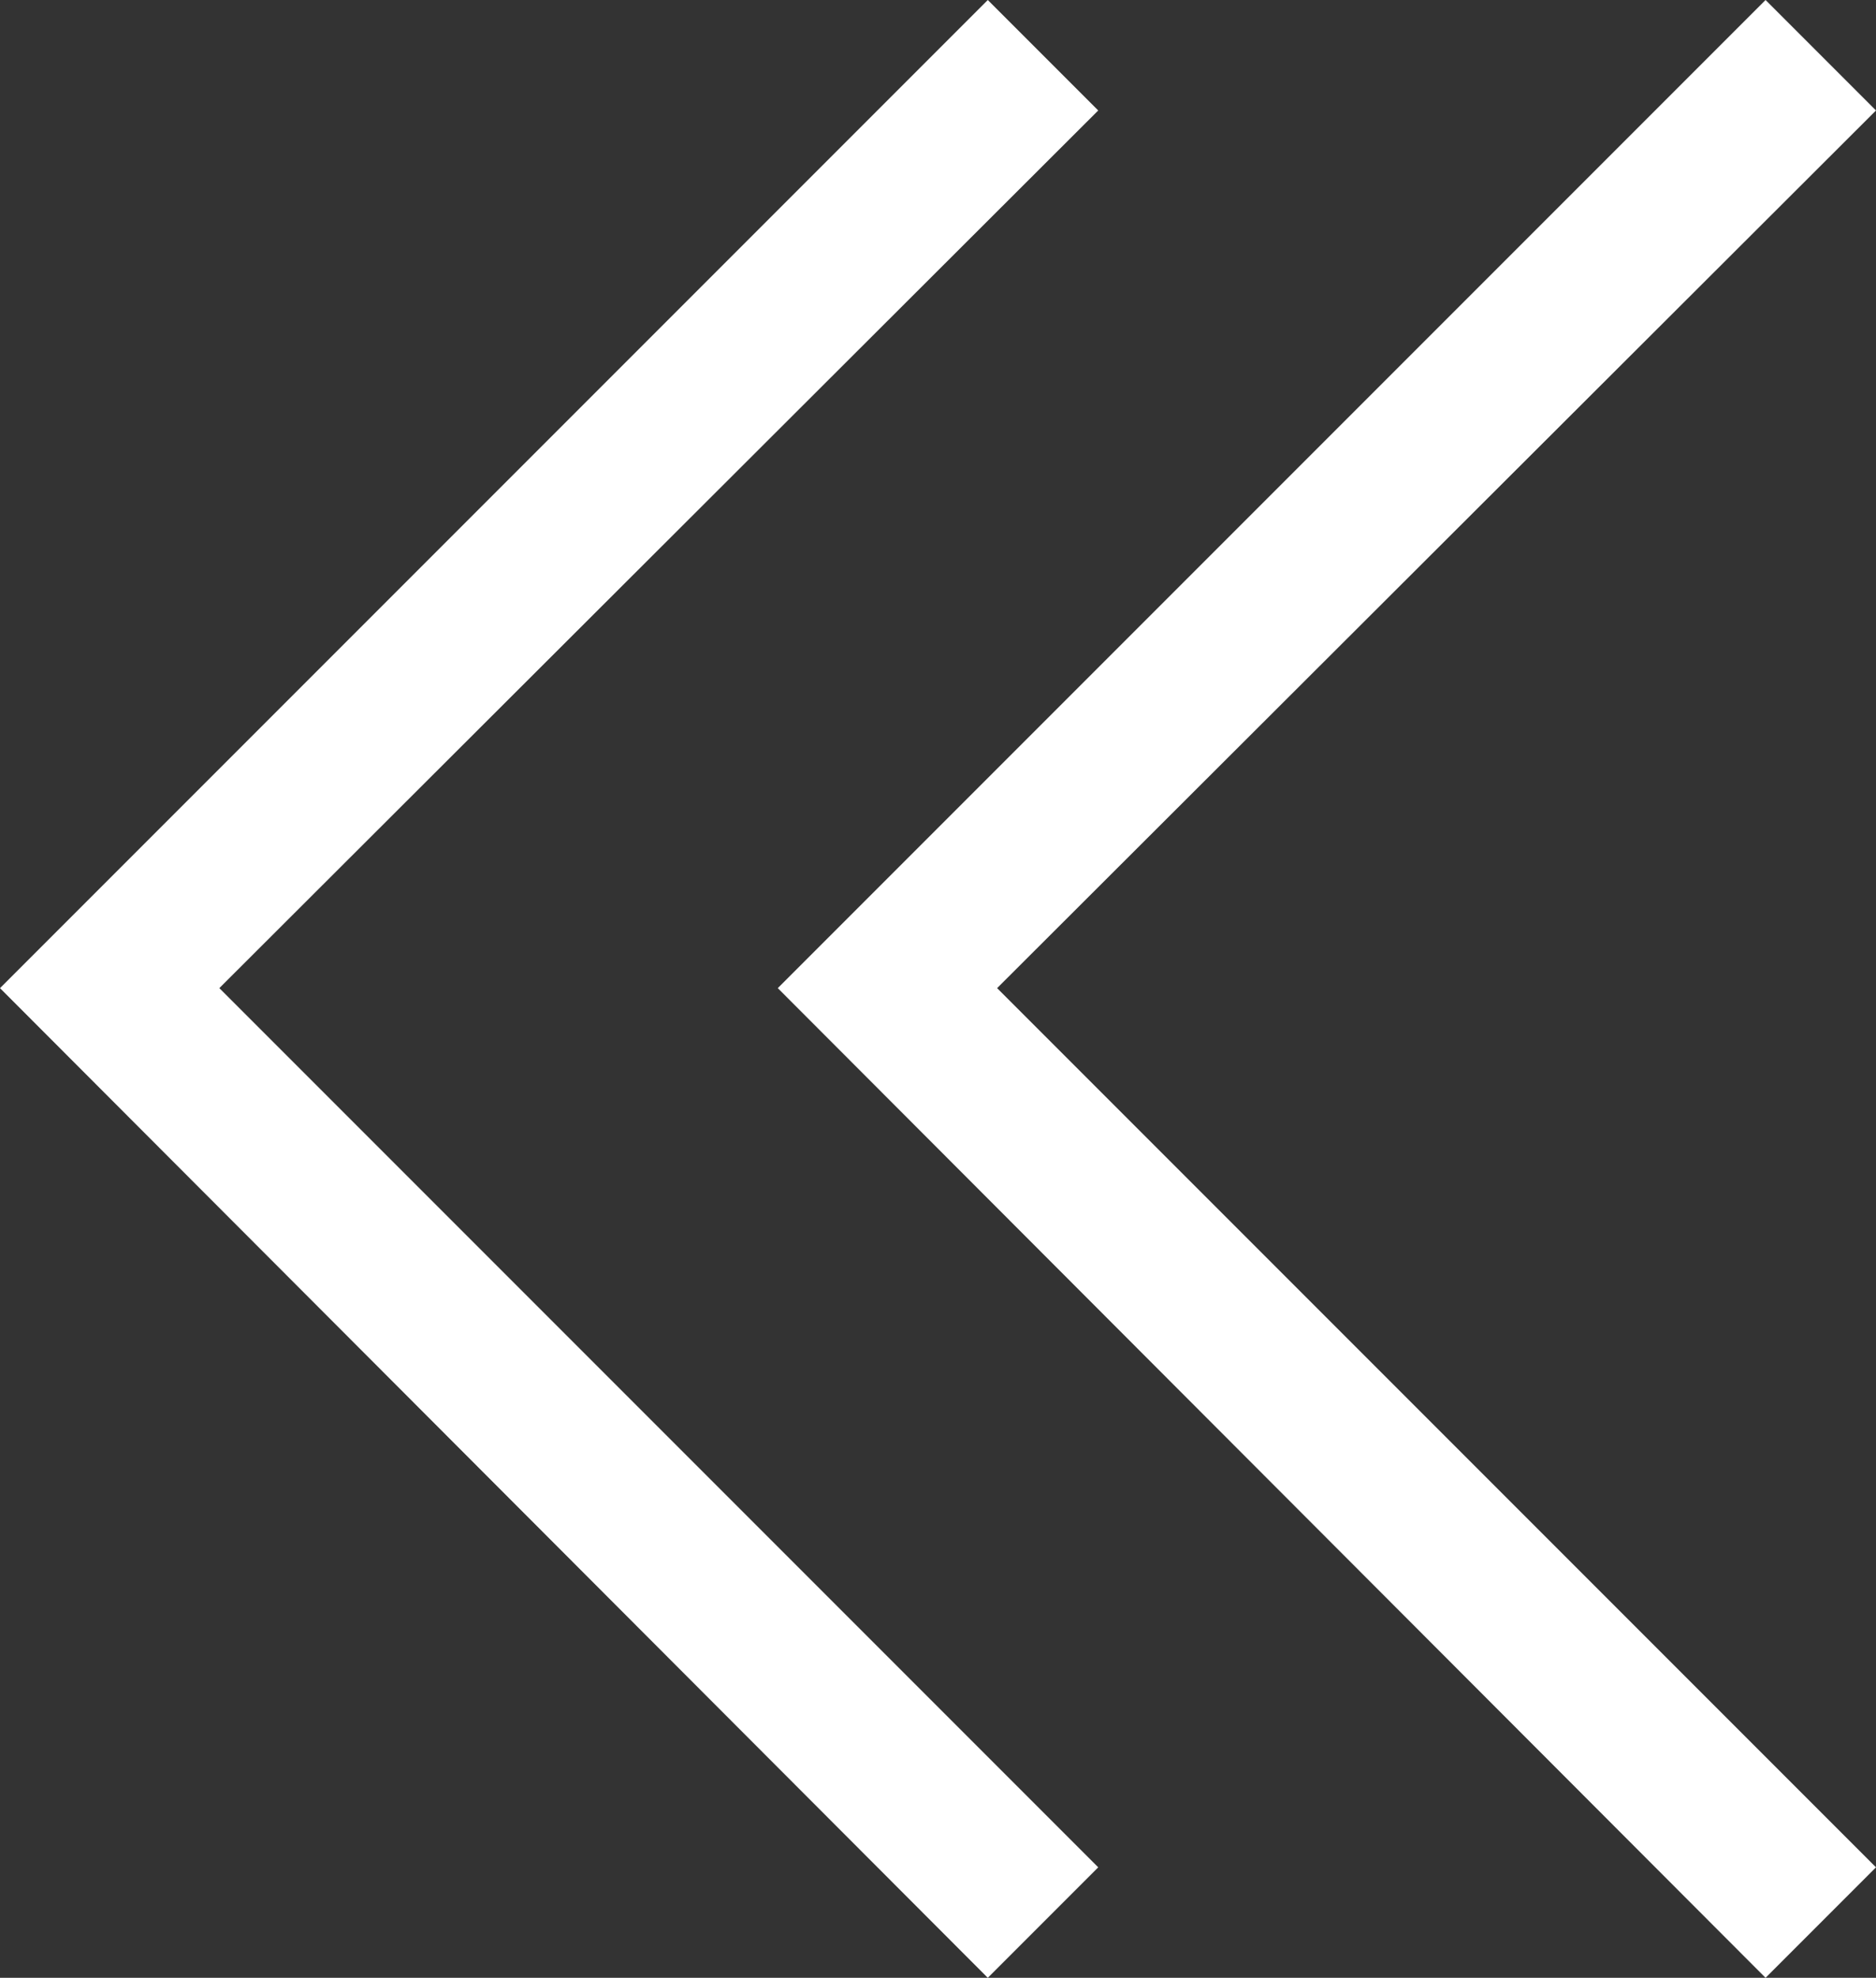 <?xml version="1.0" encoding="UTF-8"?>
<svg id="_レイヤー_2" data-name="レイヤー_2" xmlns="http://www.w3.org/2000/svg" viewBox="0 0 12.06 12.71">
  <rect x="0" y="0" width="12.06" height="12.71" fill="#333333" stroke="none"/>
  <defs>
    <style>
      .cls-1 {
        fill: #fff;
      }
    </style>
  </defs>
  <g id="_レイヤー_1-2" data-name="レイヤー_1">
    <g>
      <polygon class="cls-1" points="6.35 12.71 0 6.35 6.35 0 7.06 .71 1.41 6.35 7.06 12 6.35 12.71"/>
      <polygon class="cls-1" points="11.35 12.71 5 6.35 11.35 0 12.06 .71 6.41 6.35 12.06 12 11.35 12.71"/>
    </g>
  </g>
</svg>